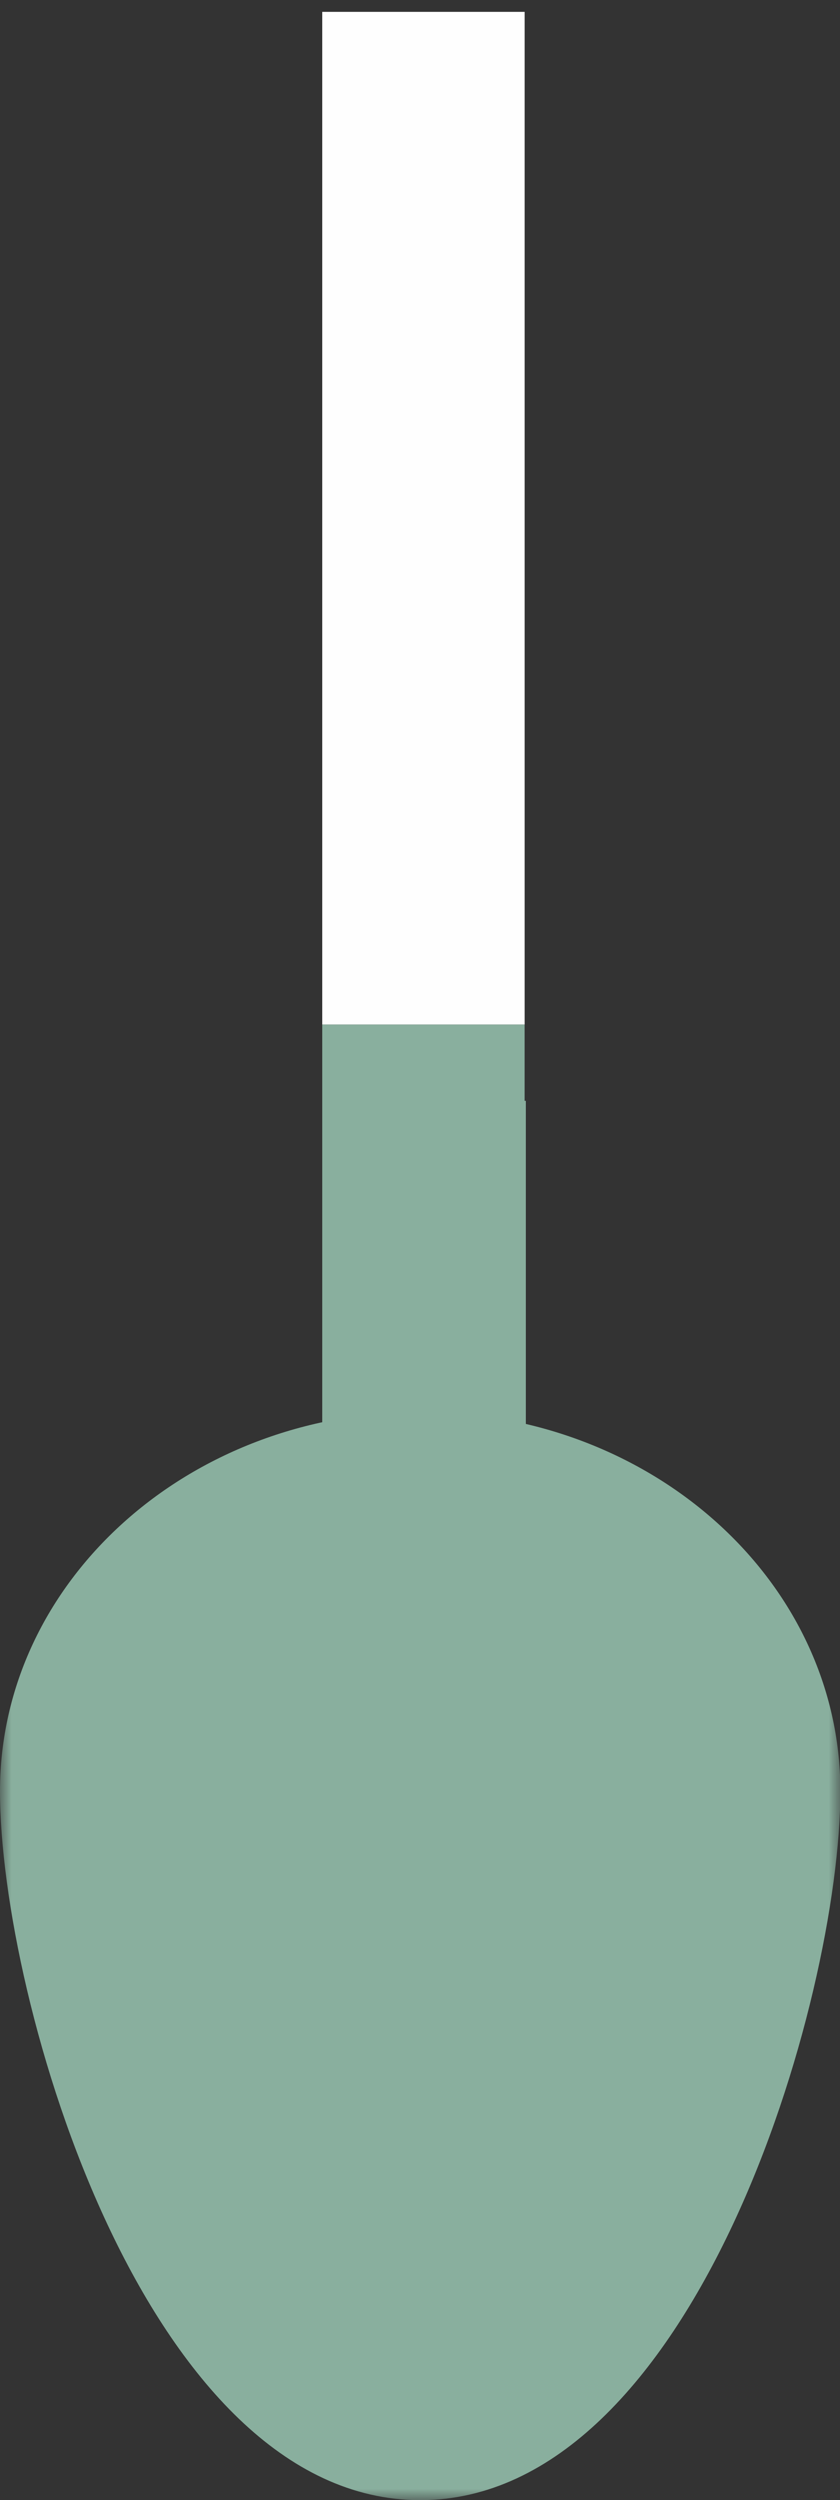 <?xml version="1.0" encoding="UTF-8" standalone="no"?>
<svg width="37px" height="110px" viewBox="0 0 37 110" version="1.1" xmlns="http://www.w3.org/2000/svg" xmlns:xlink="http://www.w3.org/1999/xlink" xmlns:sketch="http://www.bohemiancoding.com/sketch/ns">
    <rect x="0" y="0" width="37" height="110" fill="#333333" stroke="none"/>
    <title>Slice 1</title>
    <description>Created with Sketch (http://www.bohemiancoding.com/sketch)</description>
    <defs>
        <path id="path-1" d="M0,109 L37.015,109 L37.015,-0.478 L0,-0.478"></path>
        <mask id="mask-2" sketch:name="Clip 4" fill="white">
            <use xlink:href="#path-1"></use>
        </mask>
    </defs>
    <g id="Page-1" stroke="none" stroke-width="1" fill="none" fill-rule="evenodd" sketch:type="MSPage">
        <g id="Imported-Layers" sketch:type="MSLayerGroup" transform="translate(0, 1)">
            <path d="M14.194,73.522 L23.108,73.522 L23.108,44.075 L14.194,44.075 L14.194,73.522 Z" id="Fill-1" fill="#89AF9E" sketch:type="MSShapeGroup"></path>
            <path d="M14.194,44.075 L23.109,44.075 L23.109,-0.478 L14.194,-0.478 L14.194,44.075 Z" id="Fill-2" fill="#FEFEFE" sketch:type="MSShapeGroup"></path>
            <g id="Group-5">
                <g id="Clip-4"></g>
                <path d="M18.508,109 C30.578,109 37.016,87.02 37.016,77.804 C37.016,68.589 28.729,61.118 18.508,61.118 C8.287,61.118 -0,68.589 -0,77.804 C-0,87.02 6.438,109 18.508,109" id="Fill-3" fill="#89AF9E" sketch:type="MSShapeGroup" mask="url(#mask-2)"></path>
            </g>
            <path d="M14.844,78.858 L23.162,78.858 L23.162,47.433 L14.844,47.433 L14.844,78.858 Z" id="Fill-6" fill="#89AF9E" sketch:type="MSShapeGroup"></path>
        </g>
    </g>
</svg>